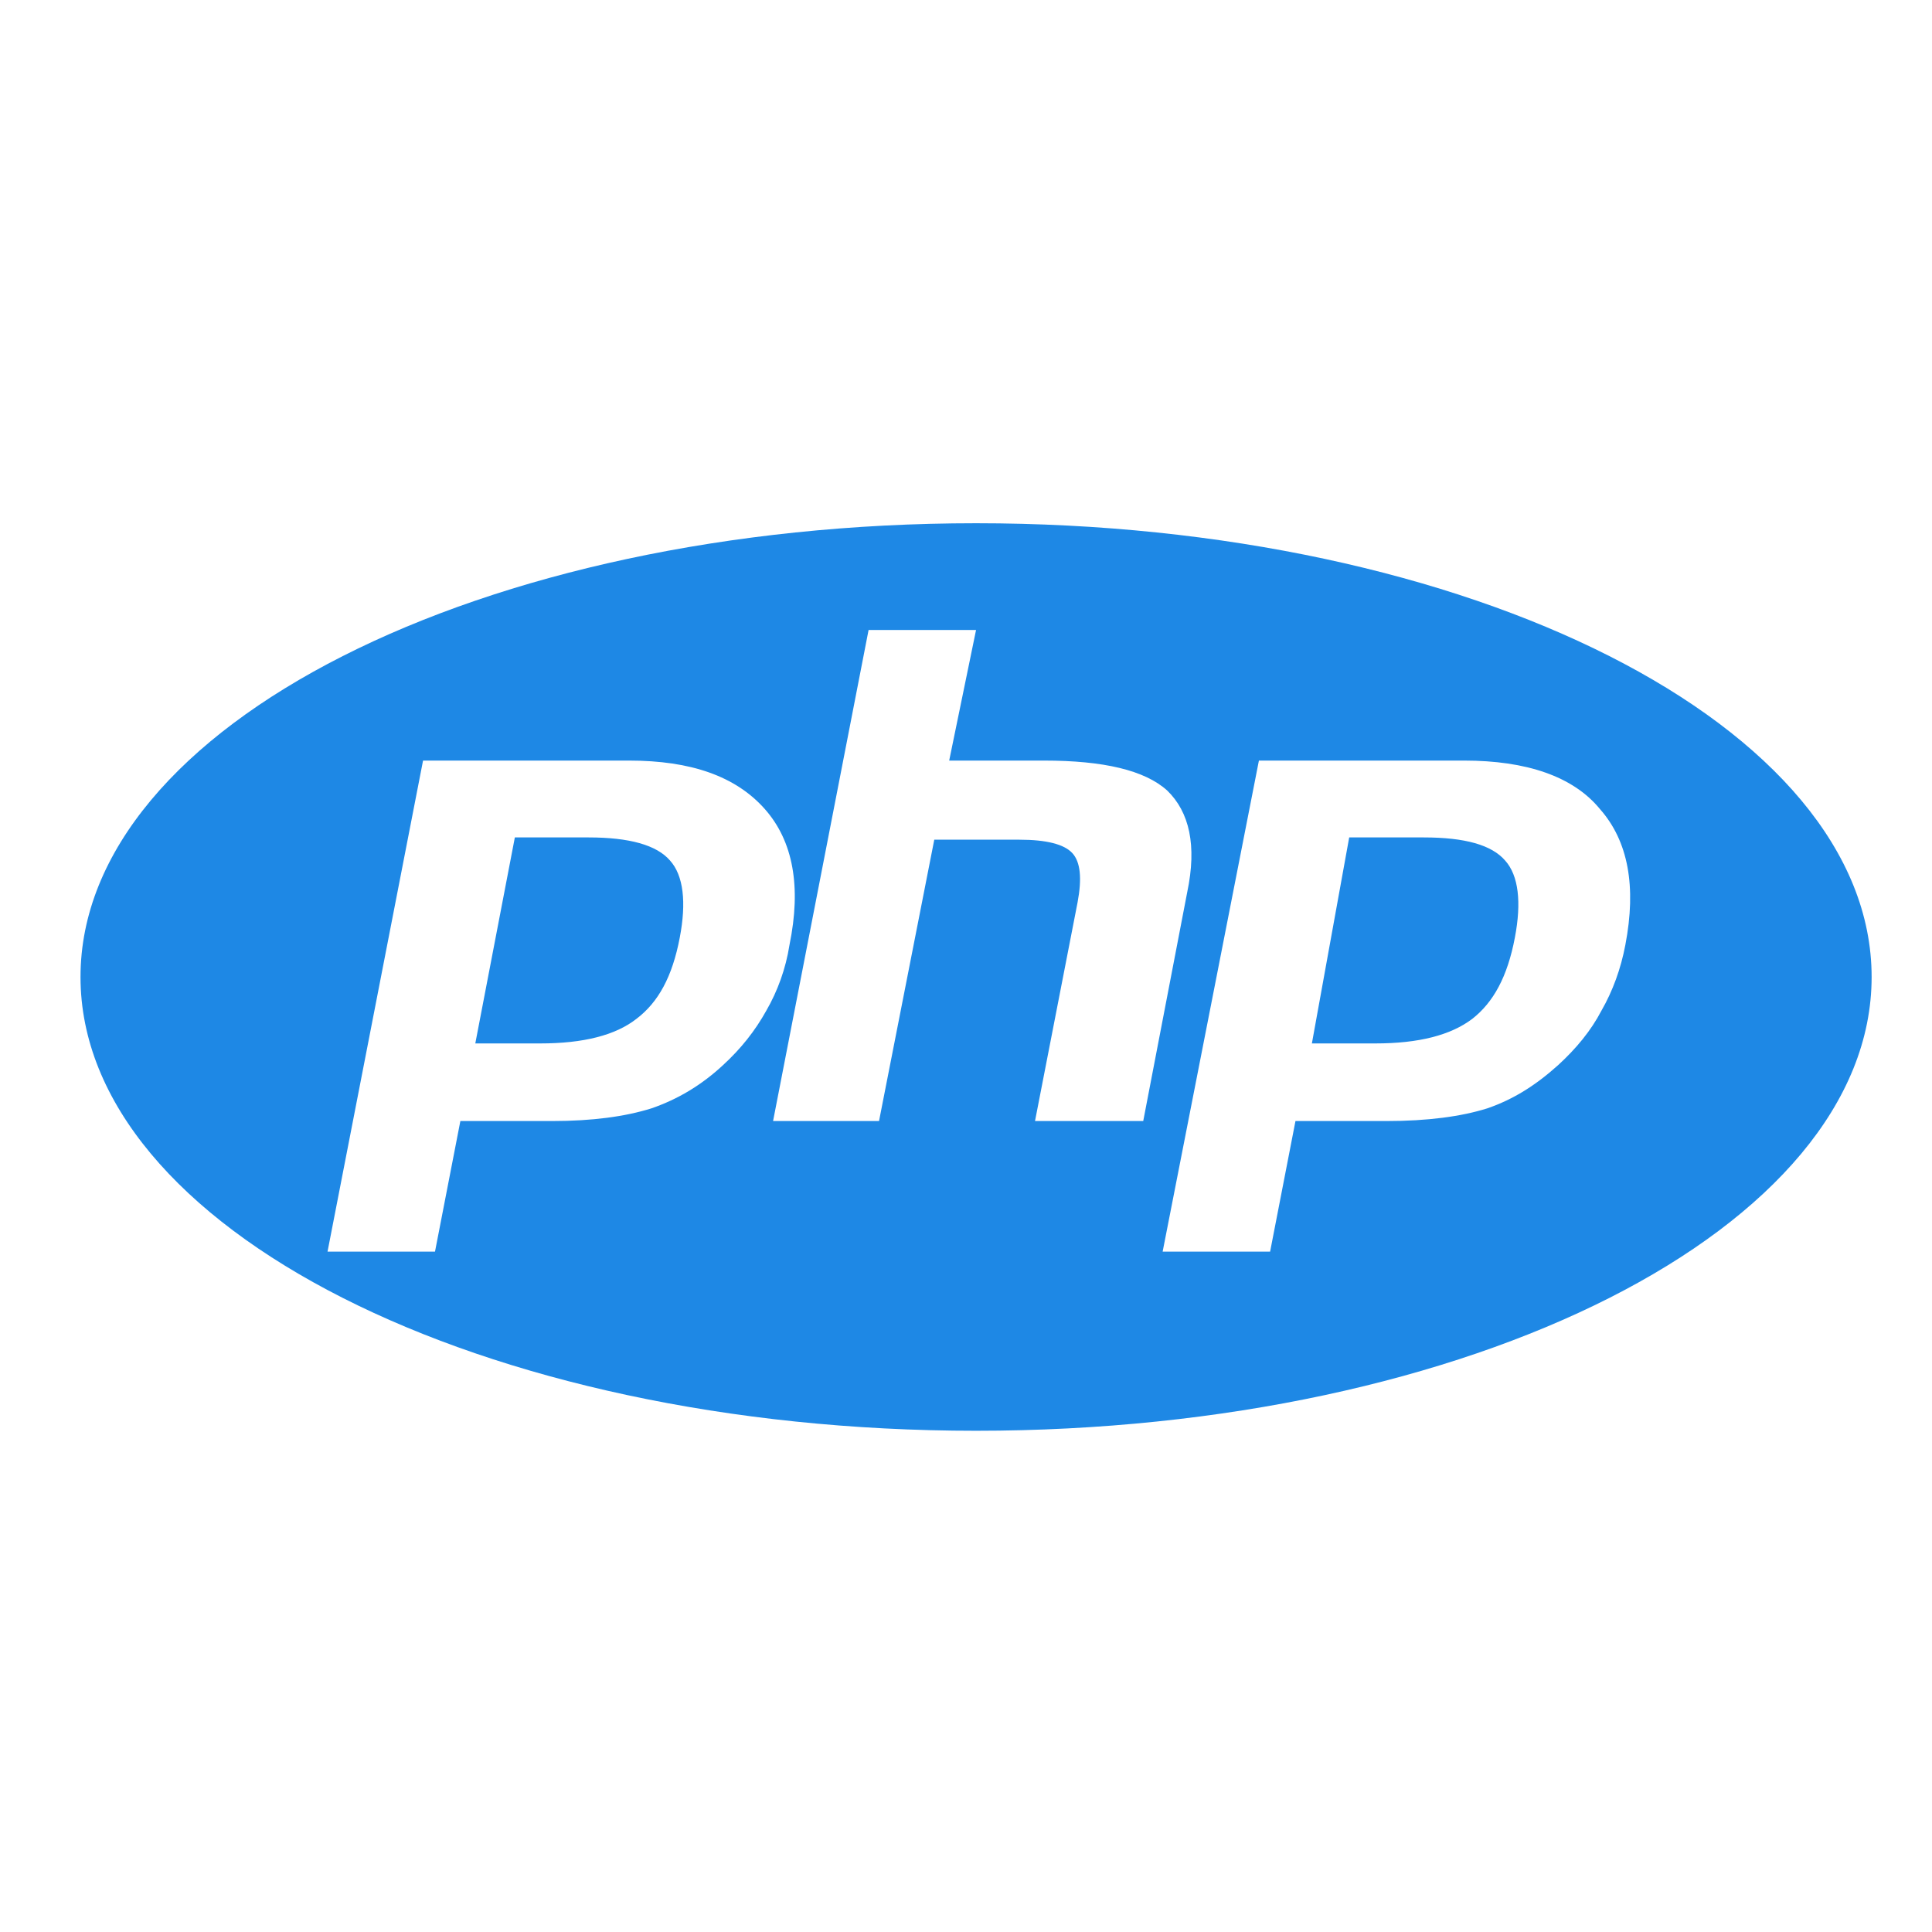 <svg width="64" height="64" viewBox="0 0 64 64" fill="none" xmlns="http://www.w3.org/2000/svg">
<path d="M32.333 47.396C15.943 47.396 2.667 40.671 2.667 32.364C2.667 24.058 15.943 17.333 32.333 17.333C48.724 17.333 62 24.058 62 32.364C62 40.671 48.724 47.396 32.333 47.396ZM19.503 27.741C20.837 27.741 21.752 27.989 22.197 28.508C22.642 29.002 22.741 29.892 22.519 31.054C22.271 32.364 21.802 33.205 21.085 33.749C20.392 34.293 19.329 34.565 17.896 34.565H15.745L17.055 27.741H19.503ZM10.85 41.462H14.41L15.25 37.136H18.291C19.626 37.136 20.714 36.987 21.579 36.716C22.444 36.419 23.236 35.949 23.953 35.282C24.546 34.738 25.016 34.144 25.386 33.477C25.757 32.834 26.029 32.093 26.153 31.301C26.548 29.373 26.276 27.865 25.337 26.802C24.373 25.714 22.889 25.195 20.837 25.195H14.014L10.85 41.462ZM28.773 20.869L25.609 37.136H29.119L30.949 27.816H33.767C34.657 27.816 35.251 27.964 35.523 28.261C35.794 28.557 35.844 29.101 35.696 29.892L34.286 37.136H37.871L39.33 29.546C39.651 28.013 39.404 26.901 38.662 26.184C37.92 25.516 36.561 25.195 34.583 25.195H31.443L32.333 20.869H28.773ZM47.167 27.741C48.526 27.741 49.416 27.989 49.861 28.508C50.306 29.002 50.405 29.892 50.183 31.054C49.936 32.364 49.466 33.205 48.774 33.749C48.057 34.293 46.994 34.565 45.56 34.565H43.458L44.694 27.741H47.167ZM38.514 41.462H42.074L42.914 37.136H45.931C47.29 37.136 48.403 36.987 49.268 36.716C50.133 36.419 50.875 35.949 51.617 35.282C52.21 34.738 52.704 34.144 53.051 33.477C53.421 32.834 53.693 32.093 53.842 31.301C54.212 29.373 53.941 27.865 53.001 26.802C52.111 25.714 50.554 25.195 48.502 25.195H41.703L38.514 41.462Z" fill="#1E88E5"/>
</svg>
